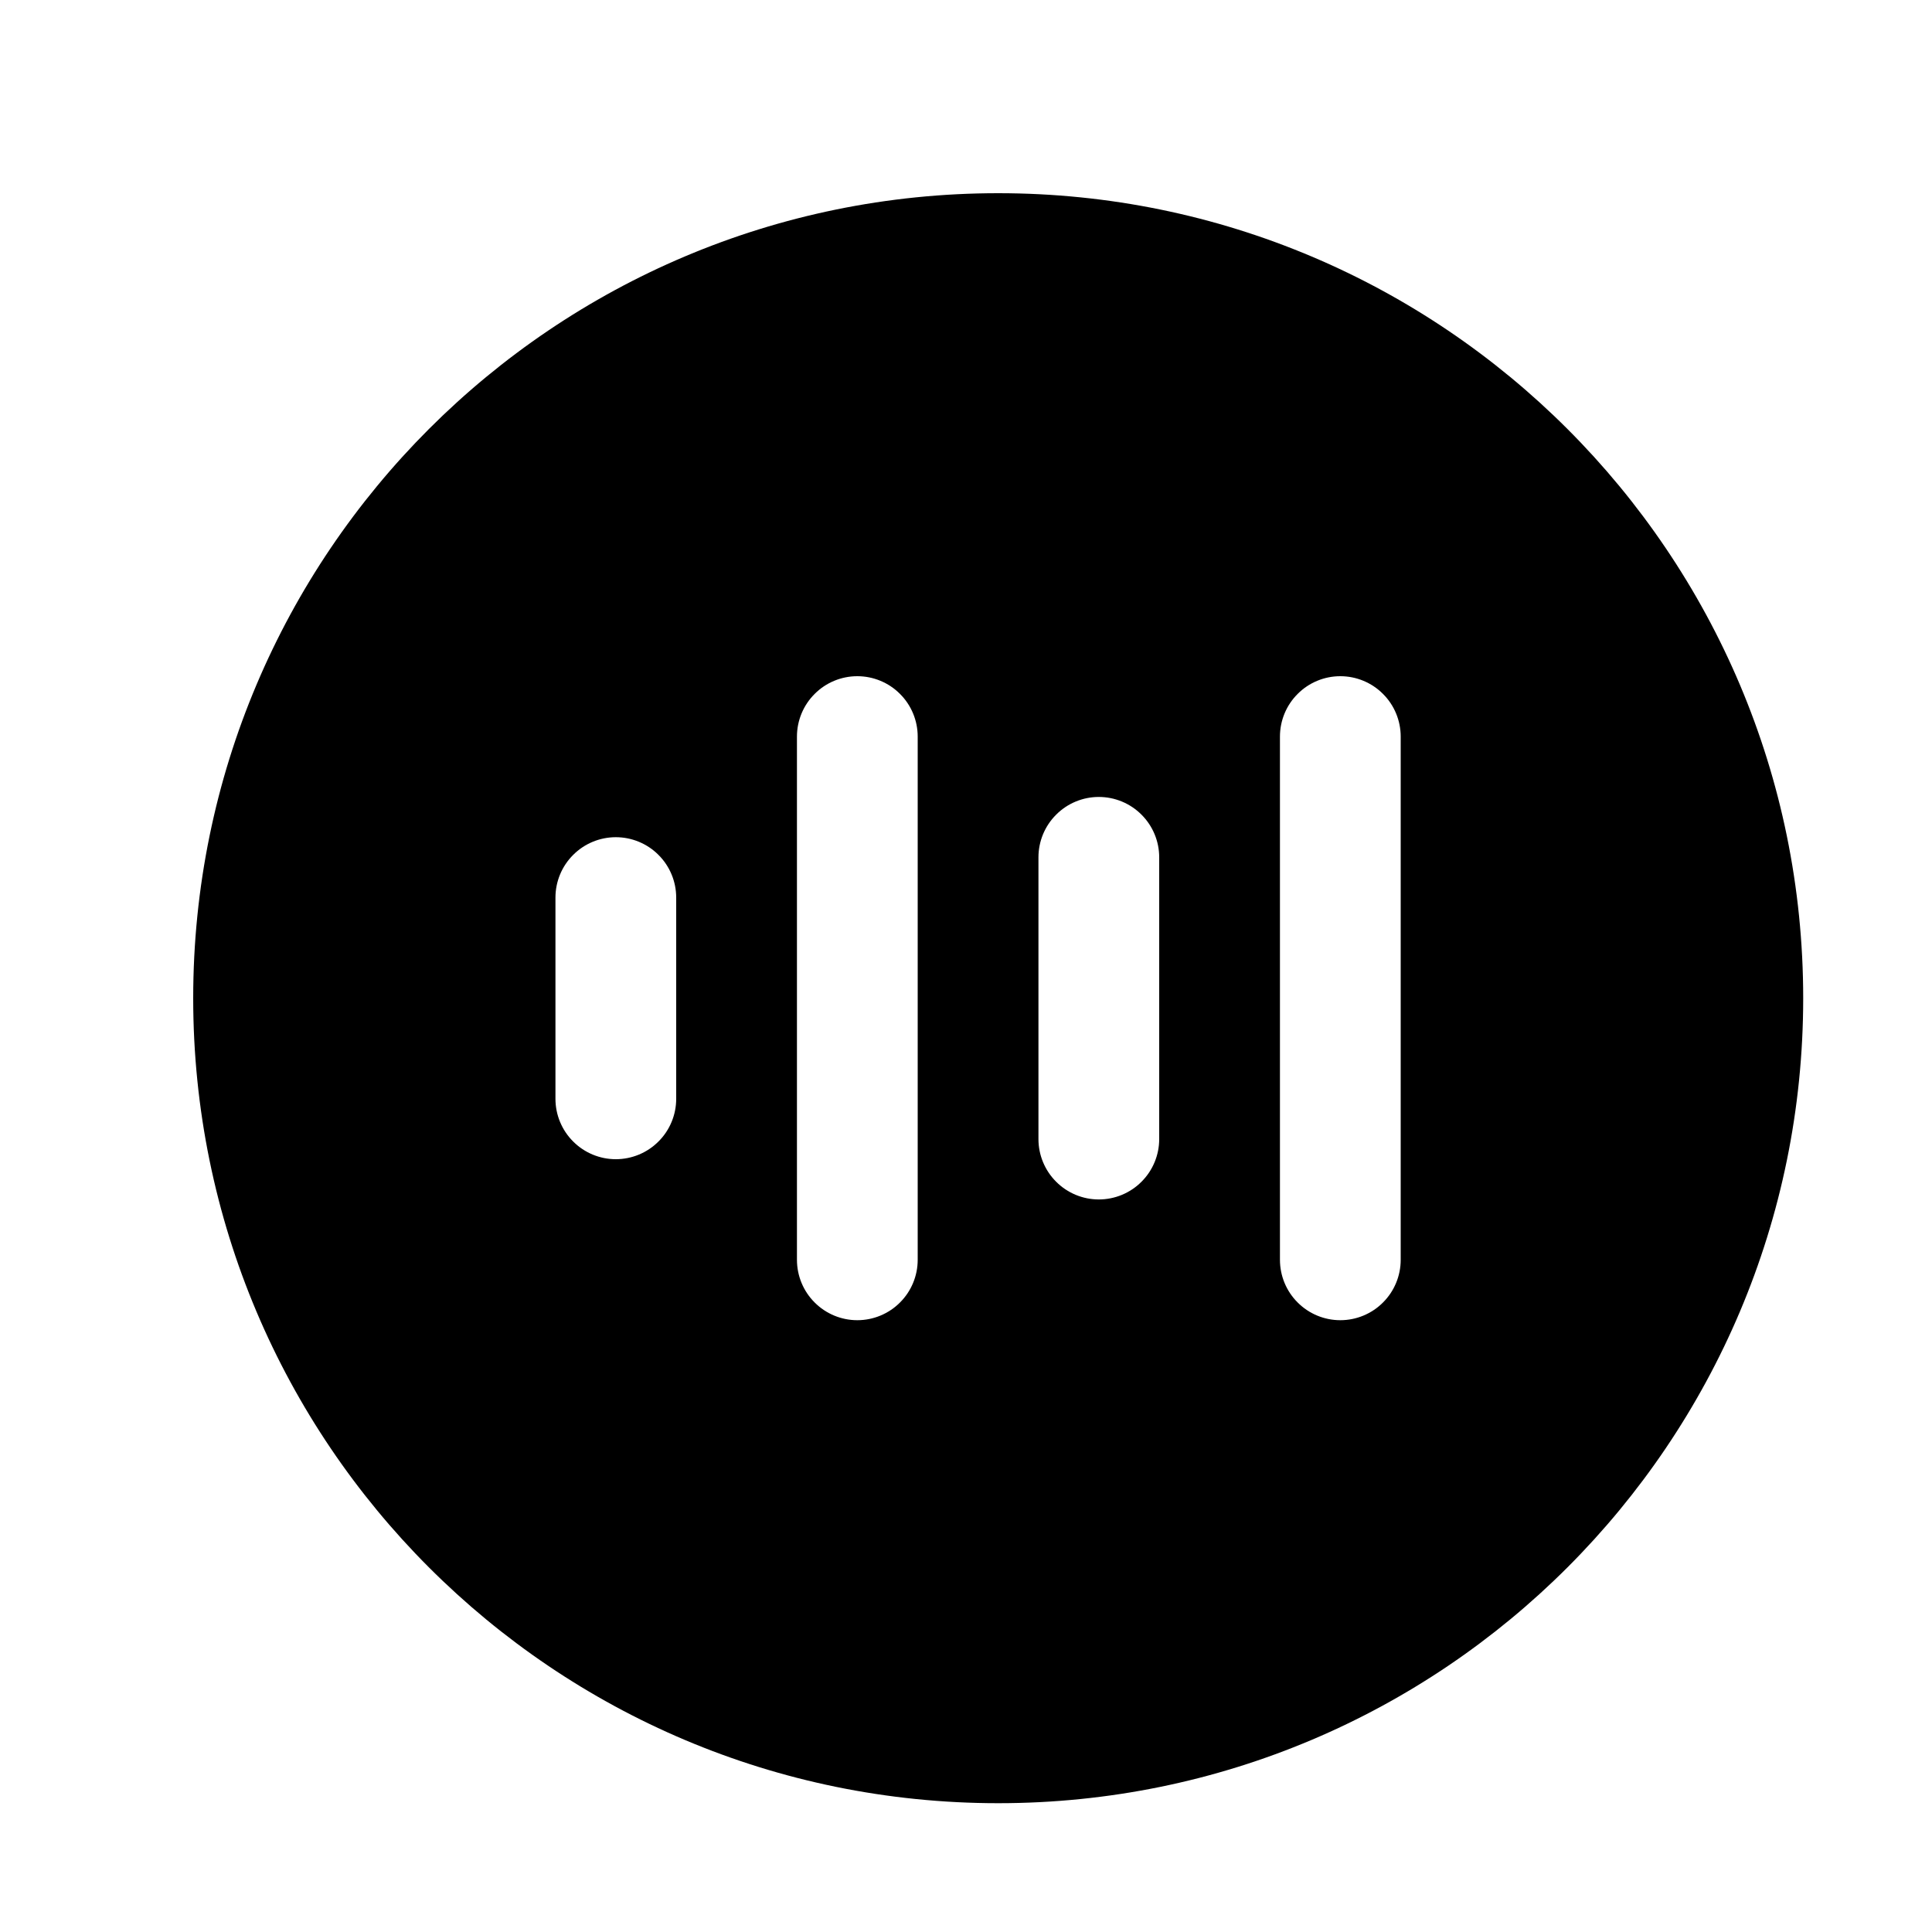 <?xml version="1.0" encoding="UTF-8"?> <svg xmlns="http://www.w3.org/2000/svg" width="30" height="30" viewBox="0 0 30 30" fill="none"><path d="M15.5 3C8.596 3 3 8.596 3 15.5C3 22.404 8.596 28 15.5 28C22.404 28 28 22.404 28 15.5C28 8.596 22.404 3 15.5 3ZM14.25 11.438V19.562C14.25 19.811 14.151 20.05 13.975 20.225C13.8 20.401 13.561 20.5 13.312 20.5C13.064 20.5 12.825 20.401 12.65 20.225C12.474 20.05 12.375 19.811 12.375 19.562V11.438C12.375 11.189 12.474 10.95 12.65 10.775C12.825 10.599 13.064 10.5 13.312 10.5C13.561 10.5 13.8 10.599 13.975 10.775C14.151 10.95 14.25 11.189 14.25 11.438ZM21.75 11.438V19.562C21.75 19.811 21.651 20.05 21.475 20.225C21.3 20.401 21.061 20.5 20.812 20.5C20.564 20.5 20.325 20.401 20.15 20.225C19.974 20.05 19.875 19.811 19.875 19.562V11.438C19.875 11.189 19.974 10.95 20.15 10.775C20.325 10.599 20.564 10.5 20.812 10.5C21.061 10.5 21.3 10.599 21.475 10.775C21.651 10.95 21.75 11.189 21.75 11.438ZM18 13.312V17.688C18 17.936 17.901 18.175 17.725 18.35C17.55 18.526 17.311 18.625 17.062 18.625C16.814 18.625 16.575 18.526 16.4 18.35C16.224 18.175 16.125 17.936 16.125 17.688V13.312C16.125 13.064 16.224 12.825 16.4 12.65C16.575 12.474 16.814 12.375 17.062 12.375C17.311 12.375 17.55 12.474 17.725 12.65C17.901 12.825 18 13.064 18 13.312ZM10.5 13.938V17.062C10.5 17.311 10.401 17.55 10.225 17.725C10.05 17.901 9.811 18 9.562 18C9.314 18 9.075 17.901 8.9 17.725C8.724 17.55 8.625 17.311 8.625 17.062V13.938C8.625 13.689 8.724 13.45 8.9 13.275C9.075 13.099 9.314 13 9.562 13C9.811 13 10.05 13.099 10.225 13.275C10.401 13.45 10.5 13.689 10.5 13.938Z" fill="black"></path></svg> 